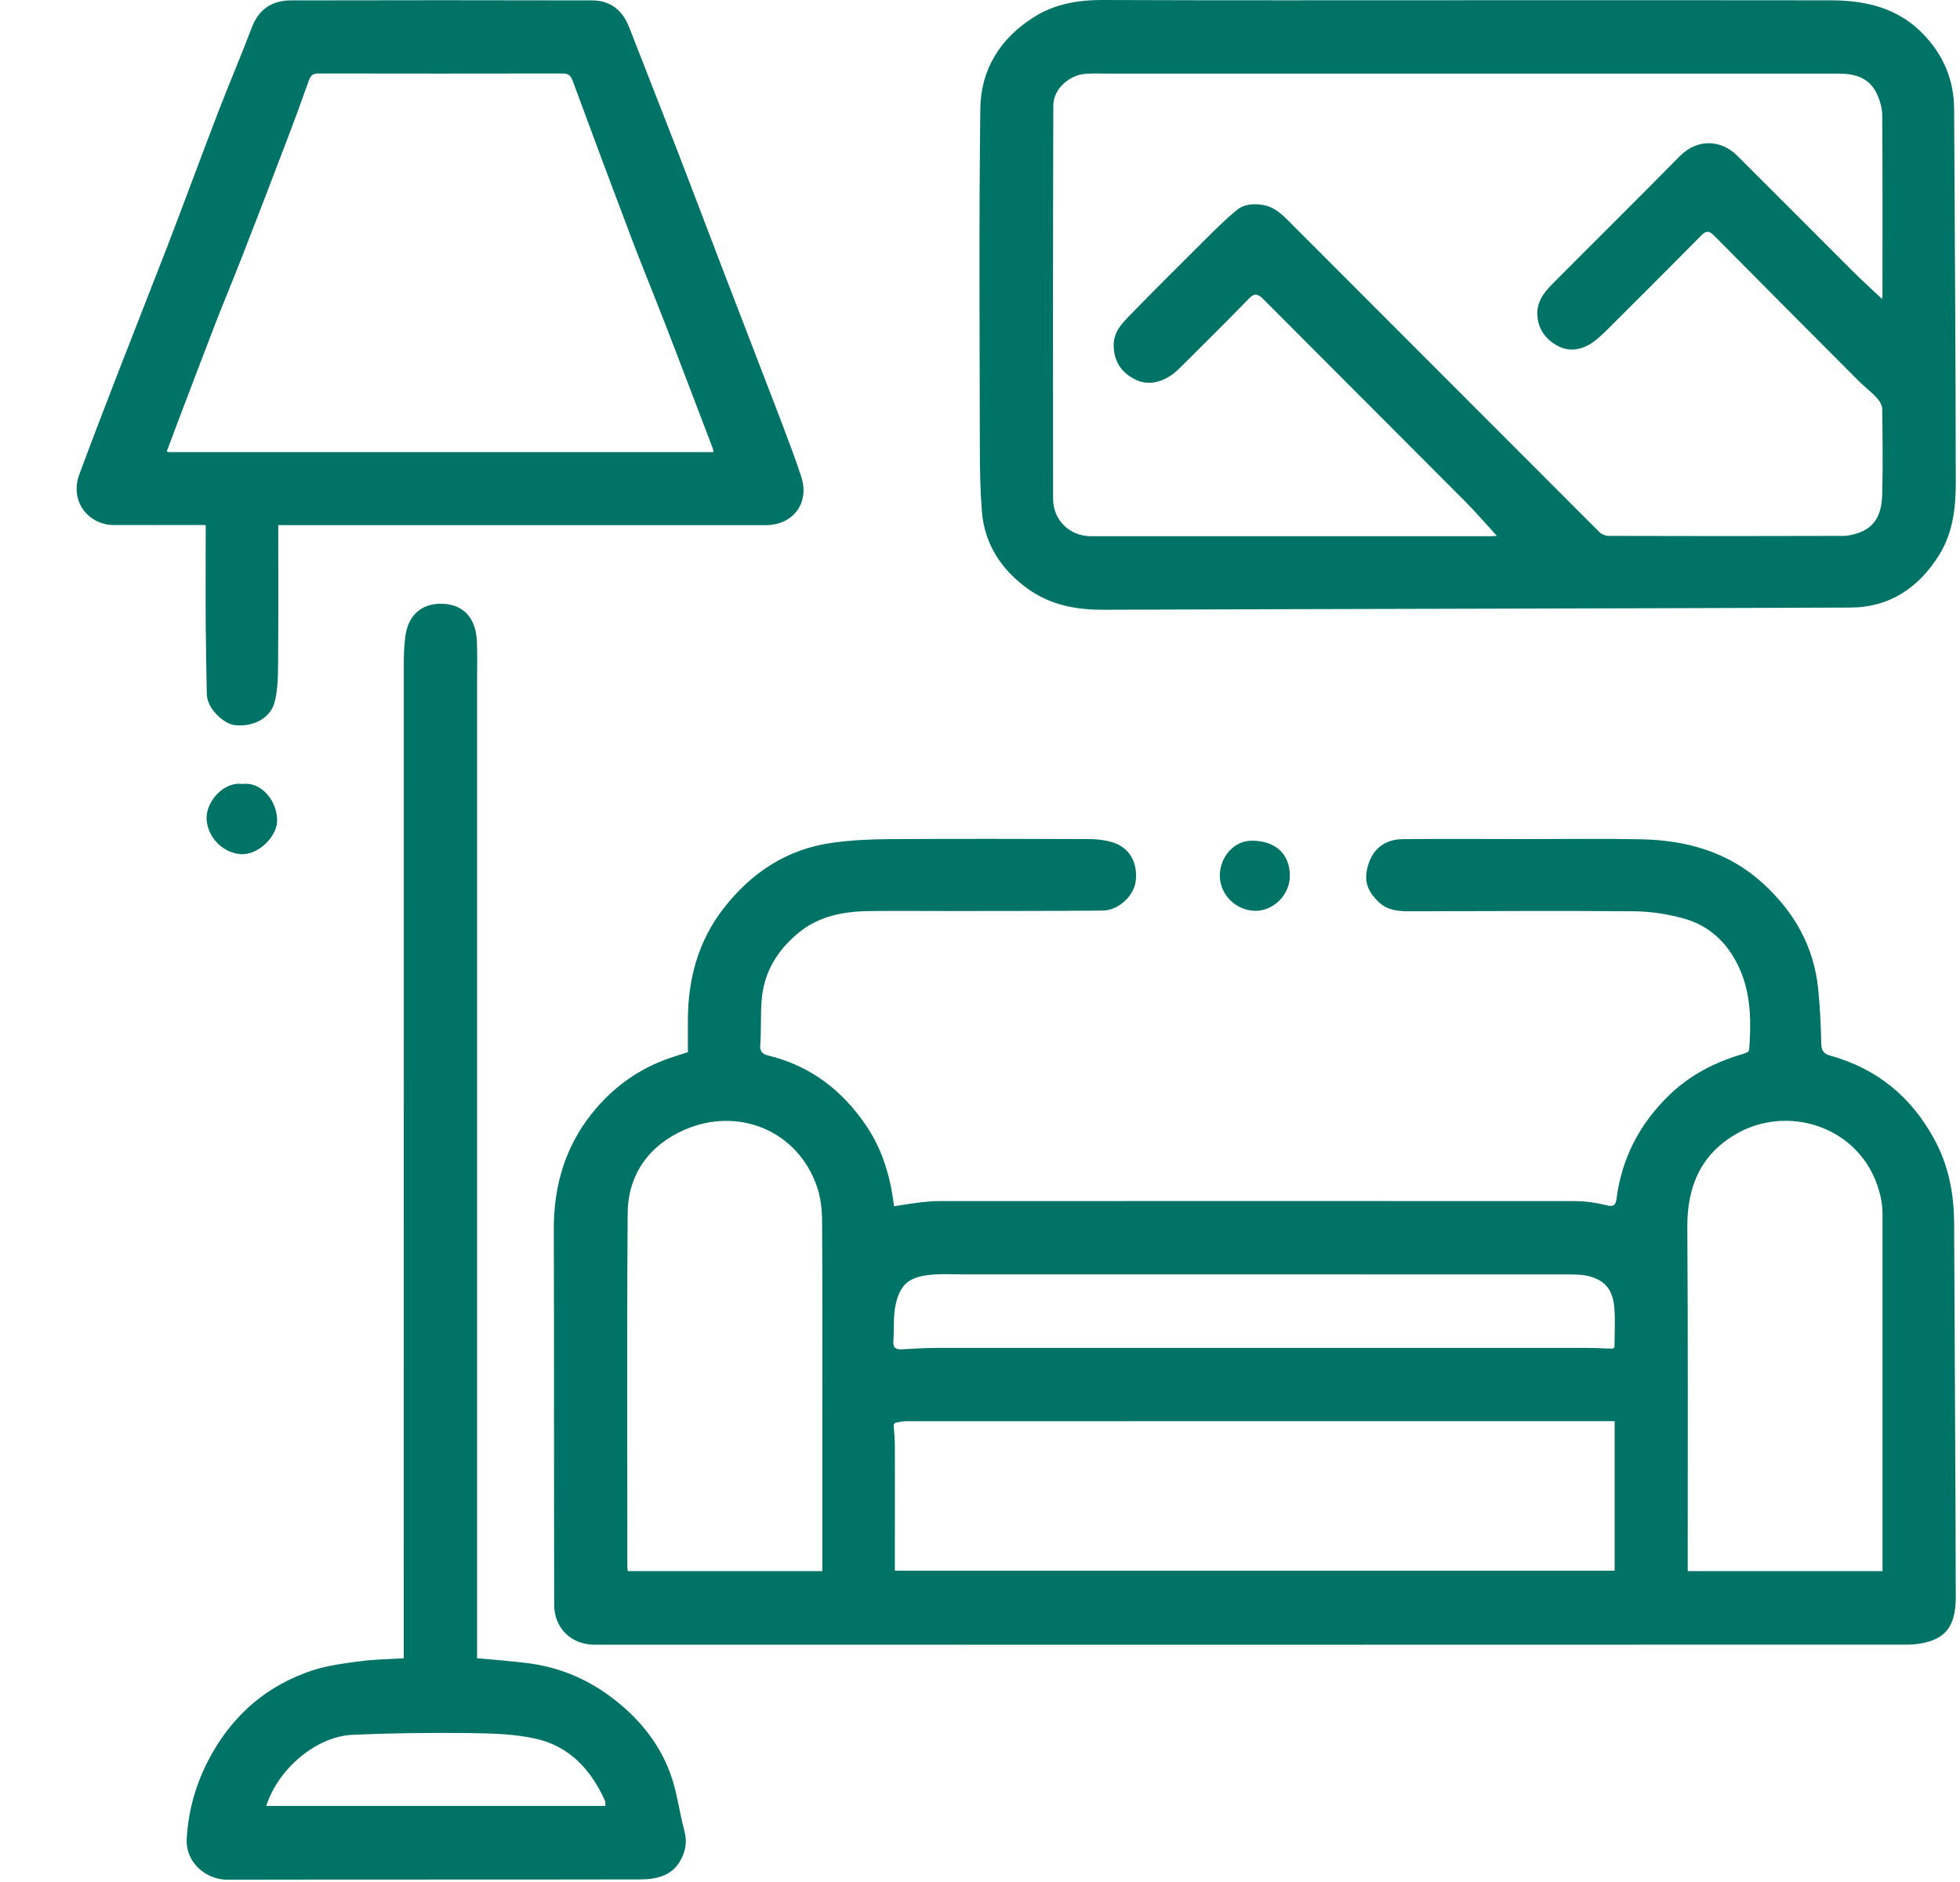 <svg width="25" height="24" viewBox="0 0 25 24" fill="none" xmlns="http://www.w3.org/2000/svg">
<path d="M22.311 13.386C22.336 13.052 22.336 12.72 22.21 12.404C22.071 12.06 21.83 11.808 21.465 11.71C21.263 11.655 21.05 11.623 20.841 11.621C19.885 11.613 18.93 11.62 17.974 11.621C17.835 11.621 17.7 11.61 17.588 11.505C17.422 11.347 17.396 11.209 17.453 11.025C17.514 10.828 17.66 10.703 17.894 10.701C18.42 10.696 18.947 10.7 19.473 10.7C19.961 10.7 20.449 10.693 20.936 10.703C21.511 10.715 22.044 10.863 22.483 11.262C22.884 11.626 23.137 12.069 23.191 12.612C23.214 12.843 23.226 13.074 23.23 13.305C23.232 13.399 23.259 13.438 23.352 13.464C23.942 13.629 24.376 13.985 24.67 14.524C24.854 14.861 24.923 15.218 24.925 15.596C24.931 17.186 24.943 18.776 24.946 20.365C24.946 20.675 24.858 20.86 24.599 20.935C24.516 20.959 24.426 20.973 24.34 20.973C18.754 20.975 13.168 20.975 7.583 20.974C7.294 20.974 7.07 20.768 7.069 20.469C7.065 18.87 7.069 17.271 7.064 15.672C7.063 15.132 7.203 14.64 7.54 14.212C7.807 13.873 8.143 13.628 8.554 13.489C8.621 13.465 8.69 13.445 8.774 13.418C8.774 13.29 8.774 13.151 8.774 13.011C8.775 12.486 8.905 12 9.231 11.582C9.583 11.13 10.035 10.829 10.611 10.748C10.85 10.714 11.095 10.703 11.338 10.701C12.188 10.696 13.038 10.697 13.889 10.7C13.988 10.7 14.09 10.712 14.183 10.739C14.402 10.803 14.515 10.995 14.486 11.236C14.461 11.436 14.256 11.611 14.065 11.612C13.442 11.618 12.817 11.617 12.194 11.618C11.831 11.618 11.468 11.615 11.106 11.618C10.768 11.621 10.445 11.677 10.174 11.905C9.905 12.13 9.739 12.411 9.714 12.764C9.7 12.95 9.711 13.139 9.697 13.325C9.69 13.412 9.729 13.443 9.797 13.46C10.338 13.591 10.747 13.906 11.053 14.362C11.258 14.667 11.359 15.011 11.403 15.382C11.518 15.365 11.626 15.347 11.734 15.334C11.811 15.325 11.889 15.317 11.966 15.317C14.673 15.316 17.381 15.315 20.087 15.317C20.224 15.317 20.364 15.338 20.497 15.371C20.587 15.395 20.61 15.357 20.618 15.291C20.685 14.774 20.91 14.338 21.281 13.975C21.552 13.71 21.877 13.542 22.238 13.439C22.259 13.432 22.28 13.421 22.301 13.412C22.303 13.403 22.307 13.395 22.31 13.387L22.311 13.386ZM20.57 17.199C20.578 17.193 20.585 17.187 20.593 17.181C20.593 17.021 20.603 16.861 20.593 16.702C20.578 16.469 20.494 16.333 20.265 16.274C20.18 16.253 20.089 16.252 20 16.252C17.414 16.251 14.828 16.251 12.242 16.251C12.137 16.251 12.032 16.245 11.927 16.252C11.61 16.273 11.491 16.36 11.428 16.619C11.39 16.773 11.407 16.942 11.395 17.104C11.389 17.19 11.428 17.211 11.506 17.207C11.656 17.198 11.808 17.189 11.959 17.189C14.716 17.188 17.474 17.188 20.232 17.189C20.345 17.189 20.457 17.195 20.57 17.199ZM11.419 18.144L11.399 18.167C11.405 18.263 11.414 18.357 11.414 18.453C11.415 18.874 11.414 19.295 11.414 19.716C11.414 19.82 11.414 19.924 11.414 20.03H20.595V18.123C20.456 18.123 20.328 18.123 20.201 18.123C17.319 18.123 14.437 18.123 11.556 18.124C11.511 18.124 11.465 18.136 11.42 18.143L11.419 18.144ZM24.012 20.035C24.012 20.001 24.012 19.974 24.012 19.948C24.012 18.466 24.012 16.984 24.012 15.502C24.012 15.425 24.006 15.347 23.99 15.273C23.8 14.395 22.856 14.078 22.183 14.44C21.707 14.696 21.518 15.114 21.522 15.65C21.532 17.062 21.526 18.474 21.527 19.886C21.527 19.935 21.527 19.983 21.527 20.035H24.013H24.012ZM10.489 20.035C10.489 19.521 10.489 19.019 10.489 18.516C10.489 17.537 10.492 16.559 10.486 15.579C10.486 15.428 10.468 15.268 10.419 15.127C10.164 14.403 9.407 14.119 8.744 14.402C8.29 14.596 8.01 14.965 8.006 15.473C7.995 16.979 8.002 18.485 8.002 19.99C8.002 20.004 8.006 20.019 8.008 20.035H10.488H10.489Z" fill="#007367"/>
<path d="M18.622 0.003C20.198 0.003 21.773 0.001 23.349 0.004C23.796 0.004 24.212 0.1 24.536 0.44C24.79 0.706 24.923 1.021 24.925 1.389C24.933 2.979 24.945 4.569 24.946 6.159C24.946 6.474 24.91 6.791 24.738 7.071C24.476 7.495 24.102 7.747 23.597 7.748C20.423 7.761 17.25 7.764 14.076 7.776C13.725 7.777 13.397 7.716 13.108 7.507C12.772 7.264 12.558 6.941 12.524 6.52C12.503 6.25 12.498 5.978 12.498 5.707C12.496 4.267 12.486 2.828 12.504 1.389C12.509 0.887 12.757 0.488 13.191 0.216C13.46 0.047 13.755 -0.001 14.071 1.34396e-05C15.589 0.006 17.105 0.003 18.623 0.003H18.622ZM24.005 3.811C24.007 3.803 24.011 3.797 24.011 3.789C24.011 3.017 24.014 2.244 24.008 1.472C24.008 1.375 23.977 1.272 23.934 1.185C23.84 0.991 23.656 0.939 23.459 0.939C20.362 0.938 17.265 0.939 14.166 0.939C14.062 0.939 13.956 0.934 13.851 0.941C13.652 0.953 13.436 1.122 13.435 1.349C13.43 3.019 13.431 4.689 13.432 6.358C13.432 6.632 13.64 6.838 13.92 6.838C15.617 6.838 17.314 6.838 19.011 6.838C19.047 6.838 19.084 6.834 19.093 6.834C18.961 6.69 18.827 6.534 18.683 6.389C17.827 5.53 16.968 4.673 16.112 3.813C16.042 3.743 16 3.735 15.926 3.812C15.644 4.103 15.354 4.387 15.067 4.674C15.026 4.715 14.983 4.756 14.935 4.788C14.796 4.881 14.636 4.914 14.487 4.843C14.311 4.759 14.205 4.612 14.205 4.402C14.205 4.228 14.316 4.119 14.422 4.01C14.738 3.686 15.059 3.367 15.38 3.048C15.507 2.921 15.634 2.795 15.772 2.681C15.866 2.604 15.98 2.593 16.105 2.613C16.261 2.639 16.359 2.74 16.458 2.84C17.773 4.154 19.085 5.472 20.401 6.786C20.429 6.814 20.479 6.834 20.519 6.834C21.518 6.837 22.516 6.837 23.515 6.834C23.581 6.834 23.65 6.815 23.712 6.793C23.947 6.71 24.004 6.511 24.008 6.295C24.017 5.937 24.013 5.577 24.008 5.219C24.008 5.17 23.975 5.113 23.94 5.075C23.873 5.001 23.79 4.94 23.719 4.869C23.099 4.248 22.479 3.627 21.863 3.004C21.795 2.935 21.758 2.944 21.696 3.006C21.299 3.409 20.898 3.808 20.497 4.208C20.436 4.267 20.374 4.326 20.304 4.374C20.171 4.463 20.015 4.488 19.877 4.415C19.731 4.34 19.625 4.215 19.61 4.033C19.595 3.856 19.69 3.732 19.804 3.618C20.343 3.076 20.887 2.539 21.423 1.994C21.652 1.763 21.953 1.781 22.158 1.985C22.651 2.475 23.14 2.968 23.631 3.458C23.751 3.577 23.877 3.691 24.004 3.811H24.005Z" fill="#007367"/>
<path d="M3.549 6.696C3.549 7.3 3.552 7.885 3.547 8.47C3.546 8.63 3.543 8.796 3.504 8.949C3.453 9.158 3.227 9.277 2.987 9.246C2.861 9.23 2.642 9.045 2.638 8.851C2.633 8.559 2.626 8.267 2.624 7.974C2.621 7.554 2.624 7.133 2.624 6.695C2.576 6.695 2.535 6.695 2.495 6.695C2.144 6.695 1.793 6.697 1.442 6.695C1.141 6.692 0.879 6.404 1.014 6.044C1.171 5.621 1.333 5.199 1.496 4.778C1.708 4.231 1.924 3.687 2.135 3.141C2.355 2.569 2.566 1.994 2.786 1.422C2.924 1.064 3.075 0.712 3.211 0.353C3.3 0.117 3.471 0.005 3.711 0.005C4.99 0.002 6.27 0.002 7.549 0.005C7.785 0.005 7.939 0.129 8.024 0.345C8.234 0.884 8.447 1.423 8.656 1.964C8.835 2.427 9.01 2.892 9.188 3.356C9.45 4.039 9.715 4.723 9.977 5.407C10.061 5.629 10.145 5.851 10.219 6.076C10.33 6.411 10.12 6.697 9.766 6.697C7.785 6.697 5.804 6.697 3.823 6.697C3.737 6.697 3.652 6.697 3.55 6.697L3.549 6.696ZM2.128 5.757L2.15 5.765L9.1 5.765C9.096 5.74 9.096 5.728 9.092 5.719C8.887 5.183 8.684 4.645 8.476 4.109C8.335 3.746 8.187 3.387 8.049 3.023C7.798 2.361 7.551 1.698 7.306 1.034C7.281 0.967 7.254 0.936 7.176 0.937C6.139 0.939 5.103 0.939 4.065 0.937C3.994 0.937 3.962 0.96 3.94 1.025C3.851 1.276 3.759 1.528 3.663 1.778C3.472 2.281 3.279 2.784 3.083 3.285C2.977 3.557 2.864 3.826 2.758 4.098C2.605 4.493 2.455 4.89 2.304 5.286C2.244 5.443 2.186 5.599 2.127 5.756L2.128 5.757Z" fill="#007367"/>
<path d="M6.085 21.146C6.307 21.167 6.518 21.182 6.728 21.209C7.113 21.256 7.464 21.399 7.775 21.627C8.123 21.882 8.395 22.204 8.546 22.606C8.635 22.842 8.663 23.101 8.729 23.346C8.766 23.483 8.746 23.605 8.681 23.722C8.568 23.927 8.366 23.966 8.166 23.967C6.41 23.971 4.655 23.967 2.899 23.971C2.633 23.971 2.363 23.757 2.382 23.443C2.405 23.051 2.517 22.689 2.711 22.35C3.004 21.839 3.43 21.484 3.989 21.3C4.182 21.238 4.388 21.212 4.59 21.185C4.773 21.161 4.958 21.159 5.15 21.147C5.15 20.96 5.15 20.773 5.15 20.585C5.15 16.618 5.15 12.65 5.151 8.683C5.151 8.49 5.145 8.295 5.172 8.105C5.211 7.825 5.401 7.681 5.671 7.701C5.918 7.72 6.066 7.885 6.082 8.166C6.091 8.345 6.085 8.525 6.085 8.705C6.085 12.691 6.085 16.679 6.085 20.666V21.144V21.146ZM7.722 23.03C7.72 23.001 7.724 22.978 7.716 22.962C7.541 22.573 7.268 22.274 6.847 22.176C6.57 22.111 6.275 22.105 5.987 22.101C5.49 22.095 4.991 22.101 4.495 22.123C4.03 22.145 3.545 22.56 3.396 23.03H7.721L7.722 23.03Z" fill="#007367"/>
<path d="M16.452 11.166C16.454 11.406 16.25 11.614 16.017 11.615C15.769 11.616 15.56 11.412 15.559 11.167C15.559 10.926 15.741 10.723 15.962 10.721C16.265 10.719 16.45 10.886 16.452 11.165V11.166Z" fill="#007367"/>
<path d="M3.092 9.998C3.31 9.964 3.527 10.184 3.535 10.453C3.543 10.659 3.297 10.912 3.063 10.892C2.84 10.872 2.647 10.678 2.635 10.444C2.625 10.222 2.858 9.961 3.092 9.998V9.998Z" fill="#007367"/>
</svg>
